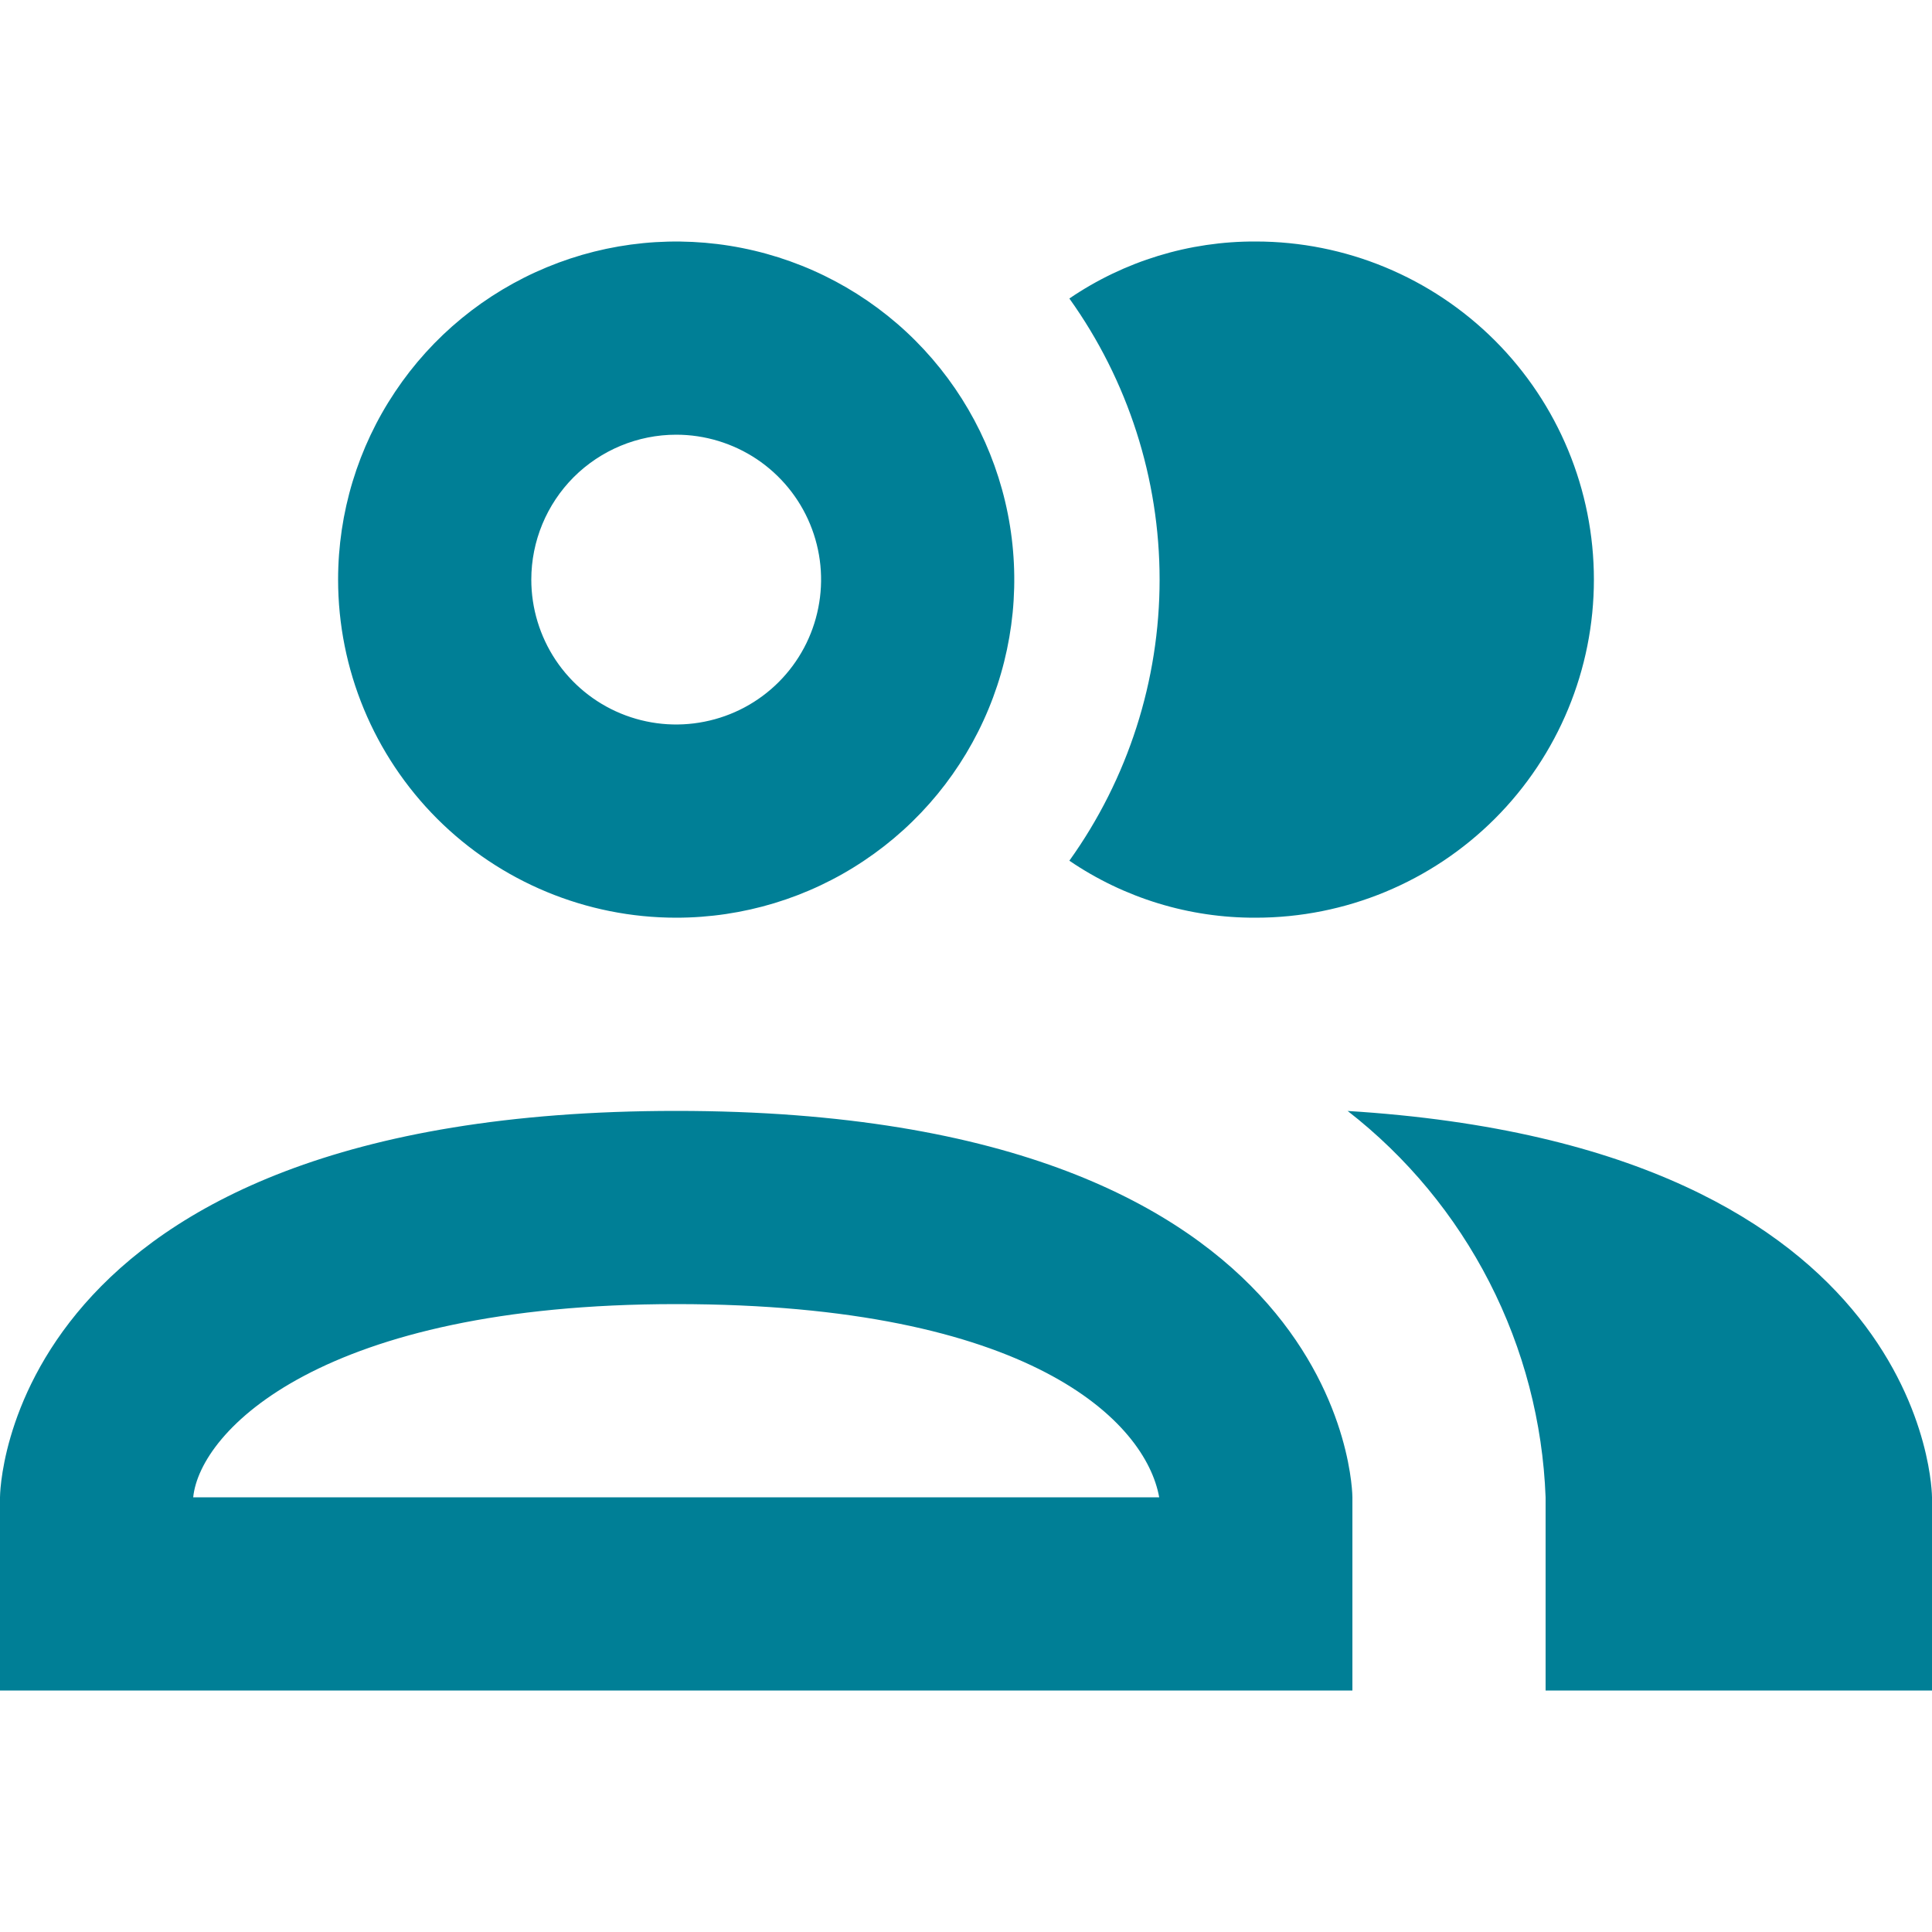 <?xml version="1.0" encoding="utf-8"?>
<svg xmlns="http://www.w3.org/2000/svg" fill="none" height="100%" overflow="visible" preserveAspectRatio="none" style="display: block;" viewBox="0 0 24 24" width="100%">
<g id="Frame 2147237201">
<g id="Frame 2147237202">
<path d="M13.284 10.692C14.013 9.674 14.405 8.452 14.405 7.2C14.405 5.948 14.013 4.727 13.284 3.708C13.967 3.243 14.774 2.996 15.6 3C16.714 3 17.782 3.443 18.57 4.23C19.358 5.018 19.8 6.086 19.8 7.2C19.8 8.314 19.358 9.382 18.57 10.17C17.782 10.957 16.714 11.4 15.6 11.4C14.774 11.404 13.967 11.157 13.284 10.692ZM4.2 7.2C4.2 6.369 4.446 5.557 4.908 4.867C5.369 4.176 6.025 3.638 6.793 3.32C7.56 3.002 8.405 2.919 9.219 3.081C10.034 3.243 10.783 3.643 11.37 4.23C11.957 4.818 12.357 5.566 12.519 6.381C12.681 7.195 12.598 8.04 12.28 8.807C11.962 9.575 11.424 10.231 10.733 10.692C10.043 11.154 9.231 11.4 8.4 11.4C7.286 11.4 6.218 10.957 5.43 10.17C4.643 9.382 4.2 8.314 4.2 7.2ZM6.6 7.2C6.6 7.556 6.706 7.904 6.903 8.2C7.101 8.496 7.382 8.727 7.711 8.863C8.04 8.999 8.402 9.035 8.751 8.965C9.1 8.896 9.421 8.725 9.673 8.473C9.925 8.221 10.096 7.9 10.165 7.551C10.235 7.202 10.199 6.84 10.063 6.511C9.927 6.182 9.696 5.901 9.4 5.703C9.104 5.506 8.756 5.4 8.4 5.4C7.923 5.4 7.465 5.59 7.127 5.927C6.79 6.265 6.6 6.723 6.6 7.2ZM16.8 18.6V21H0V18.6C0 18.6 0 13.8 8.4 13.8C16.8 13.8 16.8 18.6 16.8 18.6ZM14.4 18.6C14.232 17.664 12.804 16.2 8.4 16.2C3.996 16.2 2.484 17.772 2.4 18.6M16.74 13.8C17.476 14.372 18.077 15.098 18.502 15.928C18.927 16.757 19.165 17.669 19.2 18.6V21H24V18.6C24 18.6 24 14.244 16.728 13.8H16.74Z" fill="#007F96" id="Vector"/>
</g>
</g>
</svg>